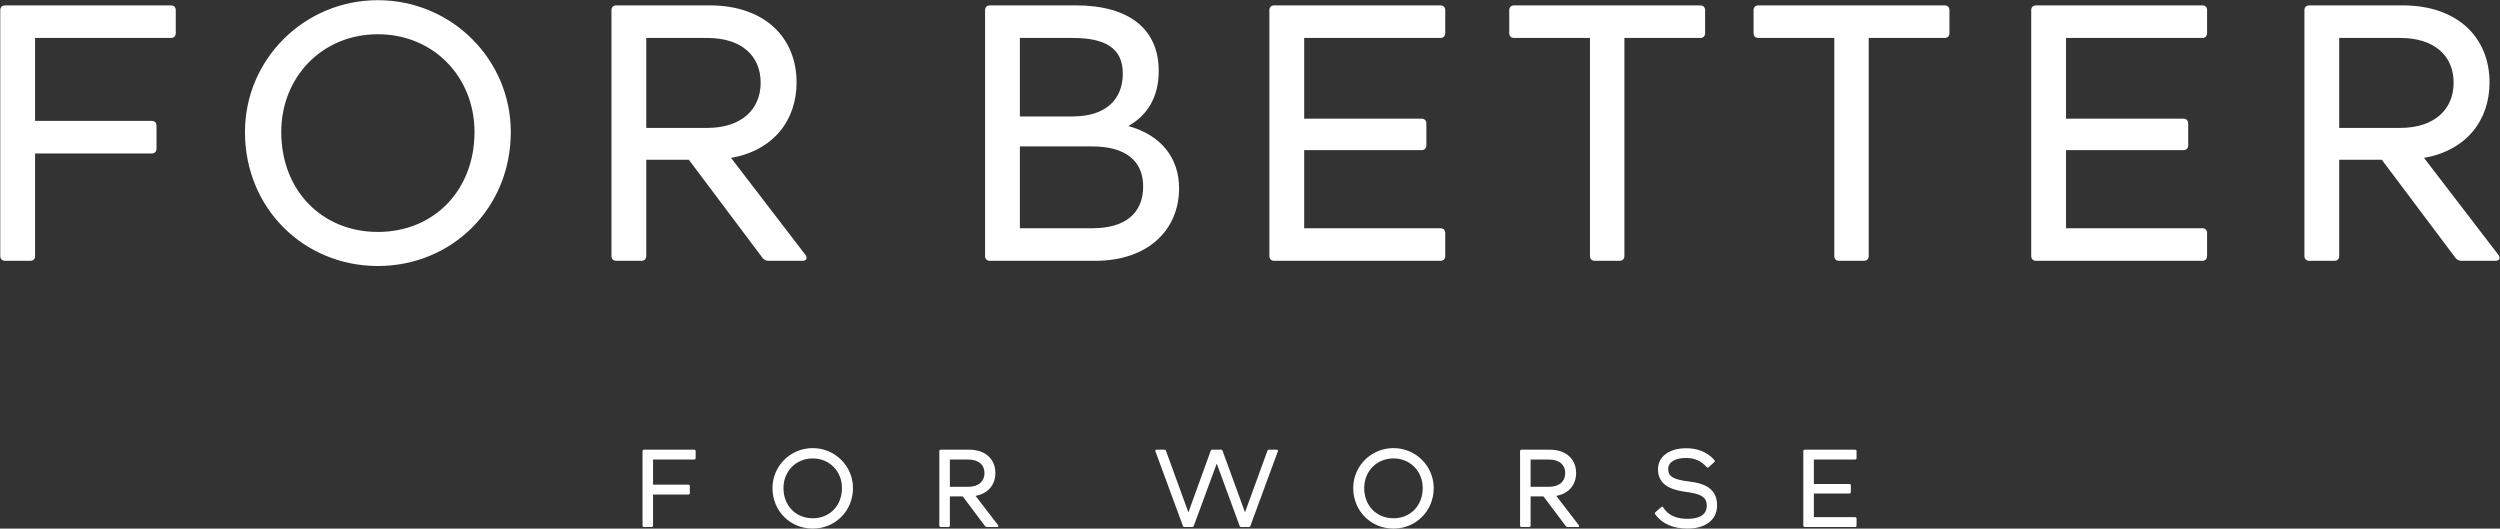 <svg width="227" height="48" viewBox="0 0 227 48" fill="none" xmlns="http://www.w3.org/2000/svg">
<rect x="0" y="0" width="227" height="48" fill="#333333" stroke="none"/>
<g clip-path="url(#clip0_6_53)">
<path d="M73.796 40.688C75.821 40.688 77.45 42.317 77.45 44.312C77.45 46.418 75.821 47.996 73.796 47.996C71.77 47.996 70.142 46.418 70.142 44.312C70.142 42.317 71.77 40.688 73.796 40.688ZM126.527 40.688C128.552 40.688 130.181 42.317 130.181 44.312C130.181 46.418 128.552 47.996 126.527 47.996C124.501 47.996 122.873 46.418 122.873 44.312C122.873 42.317 124.501 40.688 126.527 40.688ZM153.131 40.699C154.047 40.699 154.974 40.994 155.666 41.767C155.717 41.838 155.717 41.91 155.656 41.961L155.147 42.419C155.086 42.48 155.014 42.469 154.963 42.408C154.475 41.849 153.854 41.584 153.111 41.584C152.134 41.584 151.472 41.93 151.472 42.592C151.472 43.284 151.991 43.558 153.376 43.721C154.852 43.894 155.91 44.413 155.91 45.879C155.91 47.232 154.831 47.996 153.223 47.996C152.042 47.996 150.963 47.629 150.292 46.693C150.241 46.622 150.251 46.571 150.312 46.51L150.841 46.042C150.913 45.981 150.974 45.991 151.025 46.072C151.503 46.866 152.338 47.11 153.223 47.11C154.129 47.11 154.974 46.846 154.974 45.919C154.974 45.105 154.414 44.831 153.019 44.657C151.523 44.454 150.546 43.904 150.546 42.612C150.546 41.472 151.544 40.699 153.131 40.699ZM63.033 40.831C63.114 40.831 63.165 40.882 63.165 40.963V41.594C63.165 41.675 63.114 41.726 63.033 41.726H59.297V44.006H62.503C62.585 44.006 62.636 44.057 62.636 44.139V44.77C62.636 44.851 62.585 44.902 62.503 44.902H59.297V47.721C59.297 47.802 59.246 47.853 59.165 47.853H58.473C58.392 47.853 58.341 47.802 58.341 47.721V40.963C58.341 40.882 58.392 40.831 58.473 40.831H63.033ZM87.989 40.831C89.515 40.831 90.38 41.726 90.38 42.948C90.38 43.996 89.739 44.82 88.579 45.024L90.625 47.69C90.686 47.772 90.655 47.853 90.543 47.853H89.607C89.536 47.853 89.485 47.823 89.444 47.772L87.419 45.075H86.248V47.721C86.248 47.802 86.197 47.853 86.116 47.853H85.424C85.342 47.853 85.291 47.802 85.291 47.721V40.963C85.291 40.882 85.342 40.831 85.424 40.831H87.989ZM105.718 40.831C105.789 40.831 105.85 40.861 105.871 40.933L107.906 46.52L109.932 40.933C109.952 40.861 110.013 40.831 110.084 40.831H110.858C110.929 40.831 110.99 40.861 111.01 40.933L113.046 46.52L115.082 40.933C115.102 40.861 115.163 40.831 115.234 40.831H115.926C116.018 40.831 116.059 40.892 116.028 40.983L113.535 47.751C113.514 47.823 113.453 47.853 113.382 47.853H112.71C112.639 47.853 112.578 47.823 112.558 47.751L110.481 42.093L108.395 47.751C108.374 47.823 108.313 47.853 108.242 47.853H107.56C107.489 47.853 107.428 47.823 107.407 47.751L104.914 40.983C104.883 40.892 104.924 40.831 105.016 40.831H105.718ZM140.72 40.831C142.246 40.831 143.111 41.726 143.111 42.948C143.111 43.996 142.47 44.82 141.31 45.024L143.356 47.69C143.417 47.772 143.386 47.853 143.274 47.853H142.338C142.267 47.853 142.216 47.823 142.175 47.772L140.15 45.075H138.979V47.721C138.979 47.802 138.928 47.853 138.847 47.853H138.155C138.073 47.853 138.022 47.802 138.022 47.721V40.963C138.022 40.882 138.073 40.831 138.155 40.831H140.72ZM168.444 40.831C168.525 40.831 168.576 40.882 168.576 40.963V41.594C168.576 41.675 168.525 41.726 168.444 41.726H164.699V43.945H167.925C168.006 43.945 168.057 43.996 168.057 44.077V44.678C168.057 44.759 168.006 44.81 167.925 44.81H164.699V46.958H168.444C168.525 46.958 168.576 47.008 168.576 47.09V47.721C168.576 47.802 168.525 47.853 168.444 47.853H163.874C163.793 47.853 163.742 47.802 163.742 47.721V40.963C163.742 40.882 163.793 40.831 163.874 40.831H168.444ZM126.527 41.625C124.99 41.625 123.87 42.805 123.87 44.312C123.87 45.919 124.99 47.059 126.527 47.059C128.064 47.059 129.183 45.919 129.183 44.312C129.183 42.805 128.064 41.625 126.527 41.625ZM73.796 41.625C72.259 41.625 71.139 42.805 71.139 44.312C71.139 45.919 72.259 47.059 73.796 47.059C75.333 47.059 76.452 45.919 76.452 44.312C76.452 42.805 75.333 41.625 73.796 41.625ZM87.928 41.726H86.248V44.2H87.928C88.864 44.2 89.393 43.691 89.393 42.958C89.393 42.215 88.864 41.726 87.928 41.726ZM140.659 41.726H138.979V44.2H140.659C141.595 44.2 142.124 43.691 142.124 42.958C142.124 42.215 141.595 41.726 140.659 41.726ZM34.311 0.017C41.001 0.017 46.38 5.396 46.38 11.984C46.38 18.942 41.001 24.153 34.311 24.153C27.622 24.153 22.243 18.942 22.243 11.984C22.243 5.396 27.622 0.017 34.311 0.017ZM15.522 0.488C15.791 0.488 15.959 0.656 15.959 0.925V3.009C15.959 3.278 15.791 3.446 15.522 3.446H3.185V10.976H13.774C14.043 10.976 14.211 11.144 14.211 11.413V13.497C14.211 13.766 14.043 13.934 13.774 13.934H3.185V23.245C3.185 23.514 3.017 23.682 2.748 23.682H0.462C0.193 23.682 0.025 23.514 0.025 23.245V0.925C0.025 0.656 0.193 0.488 0.462 0.488H15.522ZM64.429 0.488C69.472 0.488 72.329 3.446 72.329 7.48C72.329 10.942 70.211 13.665 66.379 14.337L73.136 23.144C73.338 23.413 73.237 23.682 72.867 23.682H69.774C69.539 23.682 69.371 23.581 69.236 23.413L62.547 14.505H58.681V23.245C58.681 23.514 58.513 23.682 58.244 23.682H55.958C55.689 23.682 55.521 23.514 55.521 23.245V0.925C55.521 0.656 55.689 0.488 55.958 0.488H64.429ZM97.681 0.488C102.522 0.488 105.212 2.639 105.212 6.438C105.212 8.757 104.237 10.438 102.455 11.446C105.413 12.253 107.061 14.337 107.061 17.093C107.061 20.825 104.304 23.682 99.43 23.682H89.882C89.613 23.682 89.445 23.514 89.445 23.245V0.925C89.445 0.656 89.613 0.488 89.882 0.488H97.681ZM130.791 0.488C131.06 0.488 131.228 0.656 131.228 0.925V3.009C131.228 3.278 131.06 3.446 130.791 3.446H118.42V10.774H129.077C129.346 10.774 129.514 10.942 129.514 11.211V13.194C129.514 13.463 129.346 13.631 129.077 13.631H118.42V20.724H130.791C131.06 20.724 131.228 20.892 131.228 21.161V23.245C131.228 23.514 131.06 23.682 130.791 23.682H115.697C115.428 23.682 115.26 23.514 115.26 23.245V0.925C115.26 0.656 115.428 0.488 115.697 0.488H130.791ZM154.387 0.488C154.656 0.488 154.824 0.656 154.824 0.925V3.009C154.824 3.278 154.656 3.446 154.387 3.446H147.496V23.245C147.496 23.514 147.328 23.682 147.059 23.682H144.806C144.538 23.682 144.369 23.514 144.369 23.245V3.446H137.478C137.209 3.446 137.041 3.278 137.041 3.009V0.925C137.041 0.656 137.209 0.488 137.478 0.488H154.387ZM176.572 0.488C176.841 0.488 177.009 0.656 177.009 0.925V3.009C177.009 3.278 176.841 3.446 176.572 3.446H169.68V23.245C169.68 23.514 169.512 23.682 169.243 23.682H166.991C166.722 23.682 166.554 23.514 166.554 23.245V3.446H159.662C159.393 3.446 159.225 3.278 159.225 3.009V0.925C159.225 0.656 159.393 0.488 159.662 0.488H176.572ZM199.966 0.488C200.235 0.488 200.403 0.656 200.403 0.925V3.009C200.403 3.278 200.235 3.446 199.966 3.446H187.595V10.774H198.252C198.52 10.774 198.689 10.942 198.689 11.211V13.194C198.689 13.463 198.52 13.631 198.252 13.631H187.595V20.724H199.966C200.235 20.724 200.403 20.892 200.403 21.161V23.245C200.403 23.514 200.235 23.682 199.966 23.682H184.872C184.603 23.682 184.435 23.514 184.435 23.245V0.925C184.435 0.656 184.603 0.488 184.872 0.488H199.966ZM218.15 0.488C223.192 0.488 226.05 3.446 226.05 7.48C226.05 10.942 223.932 13.665 220.1 14.337L226.857 23.144C227.058 23.413 226.958 23.682 226.588 23.682H223.495C223.26 23.682 223.092 23.581 222.957 23.413L216.267 14.505H212.401V23.245C212.401 23.514 212.233 23.682 211.964 23.682H209.678C209.409 23.682 209.241 23.514 209.241 23.245V0.925C209.241 0.656 209.409 0.488 209.678 0.488H218.15ZM34.311 3.11C29.235 3.11 25.537 7.009 25.537 11.984C25.537 17.295 29.235 21.06 34.311 21.06C39.387 21.06 43.085 17.295 43.085 11.984C43.085 7.009 39.387 3.11 34.311 3.11ZM99.194 13.295H92.605V20.724H99.194C102.152 20.724 103.8 19.379 103.8 16.925C103.8 14.572 102.152 13.295 99.194 13.295ZM64.227 3.446H58.681V11.614H64.227C67.32 11.614 69.068 9.934 69.068 7.513C69.068 5.059 67.32 3.446 64.227 3.446ZM217.948 3.446H212.401V11.614H217.948C221.041 11.614 222.789 9.934 222.789 7.513C222.789 5.059 221.041 3.446 217.948 3.446ZM97.412 3.446H92.605V10.572H97.412C100.337 10.572 101.951 9.093 101.951 6.673C101.951 4.354 100.337 3.446 97.412 3.446Z" fill="white"/>
</g>
<defs>
<clipPath id="clip0_6_53">
<rect width="227" height="48" fill="white"/>
</clipPath>
</defs>
</svg>

